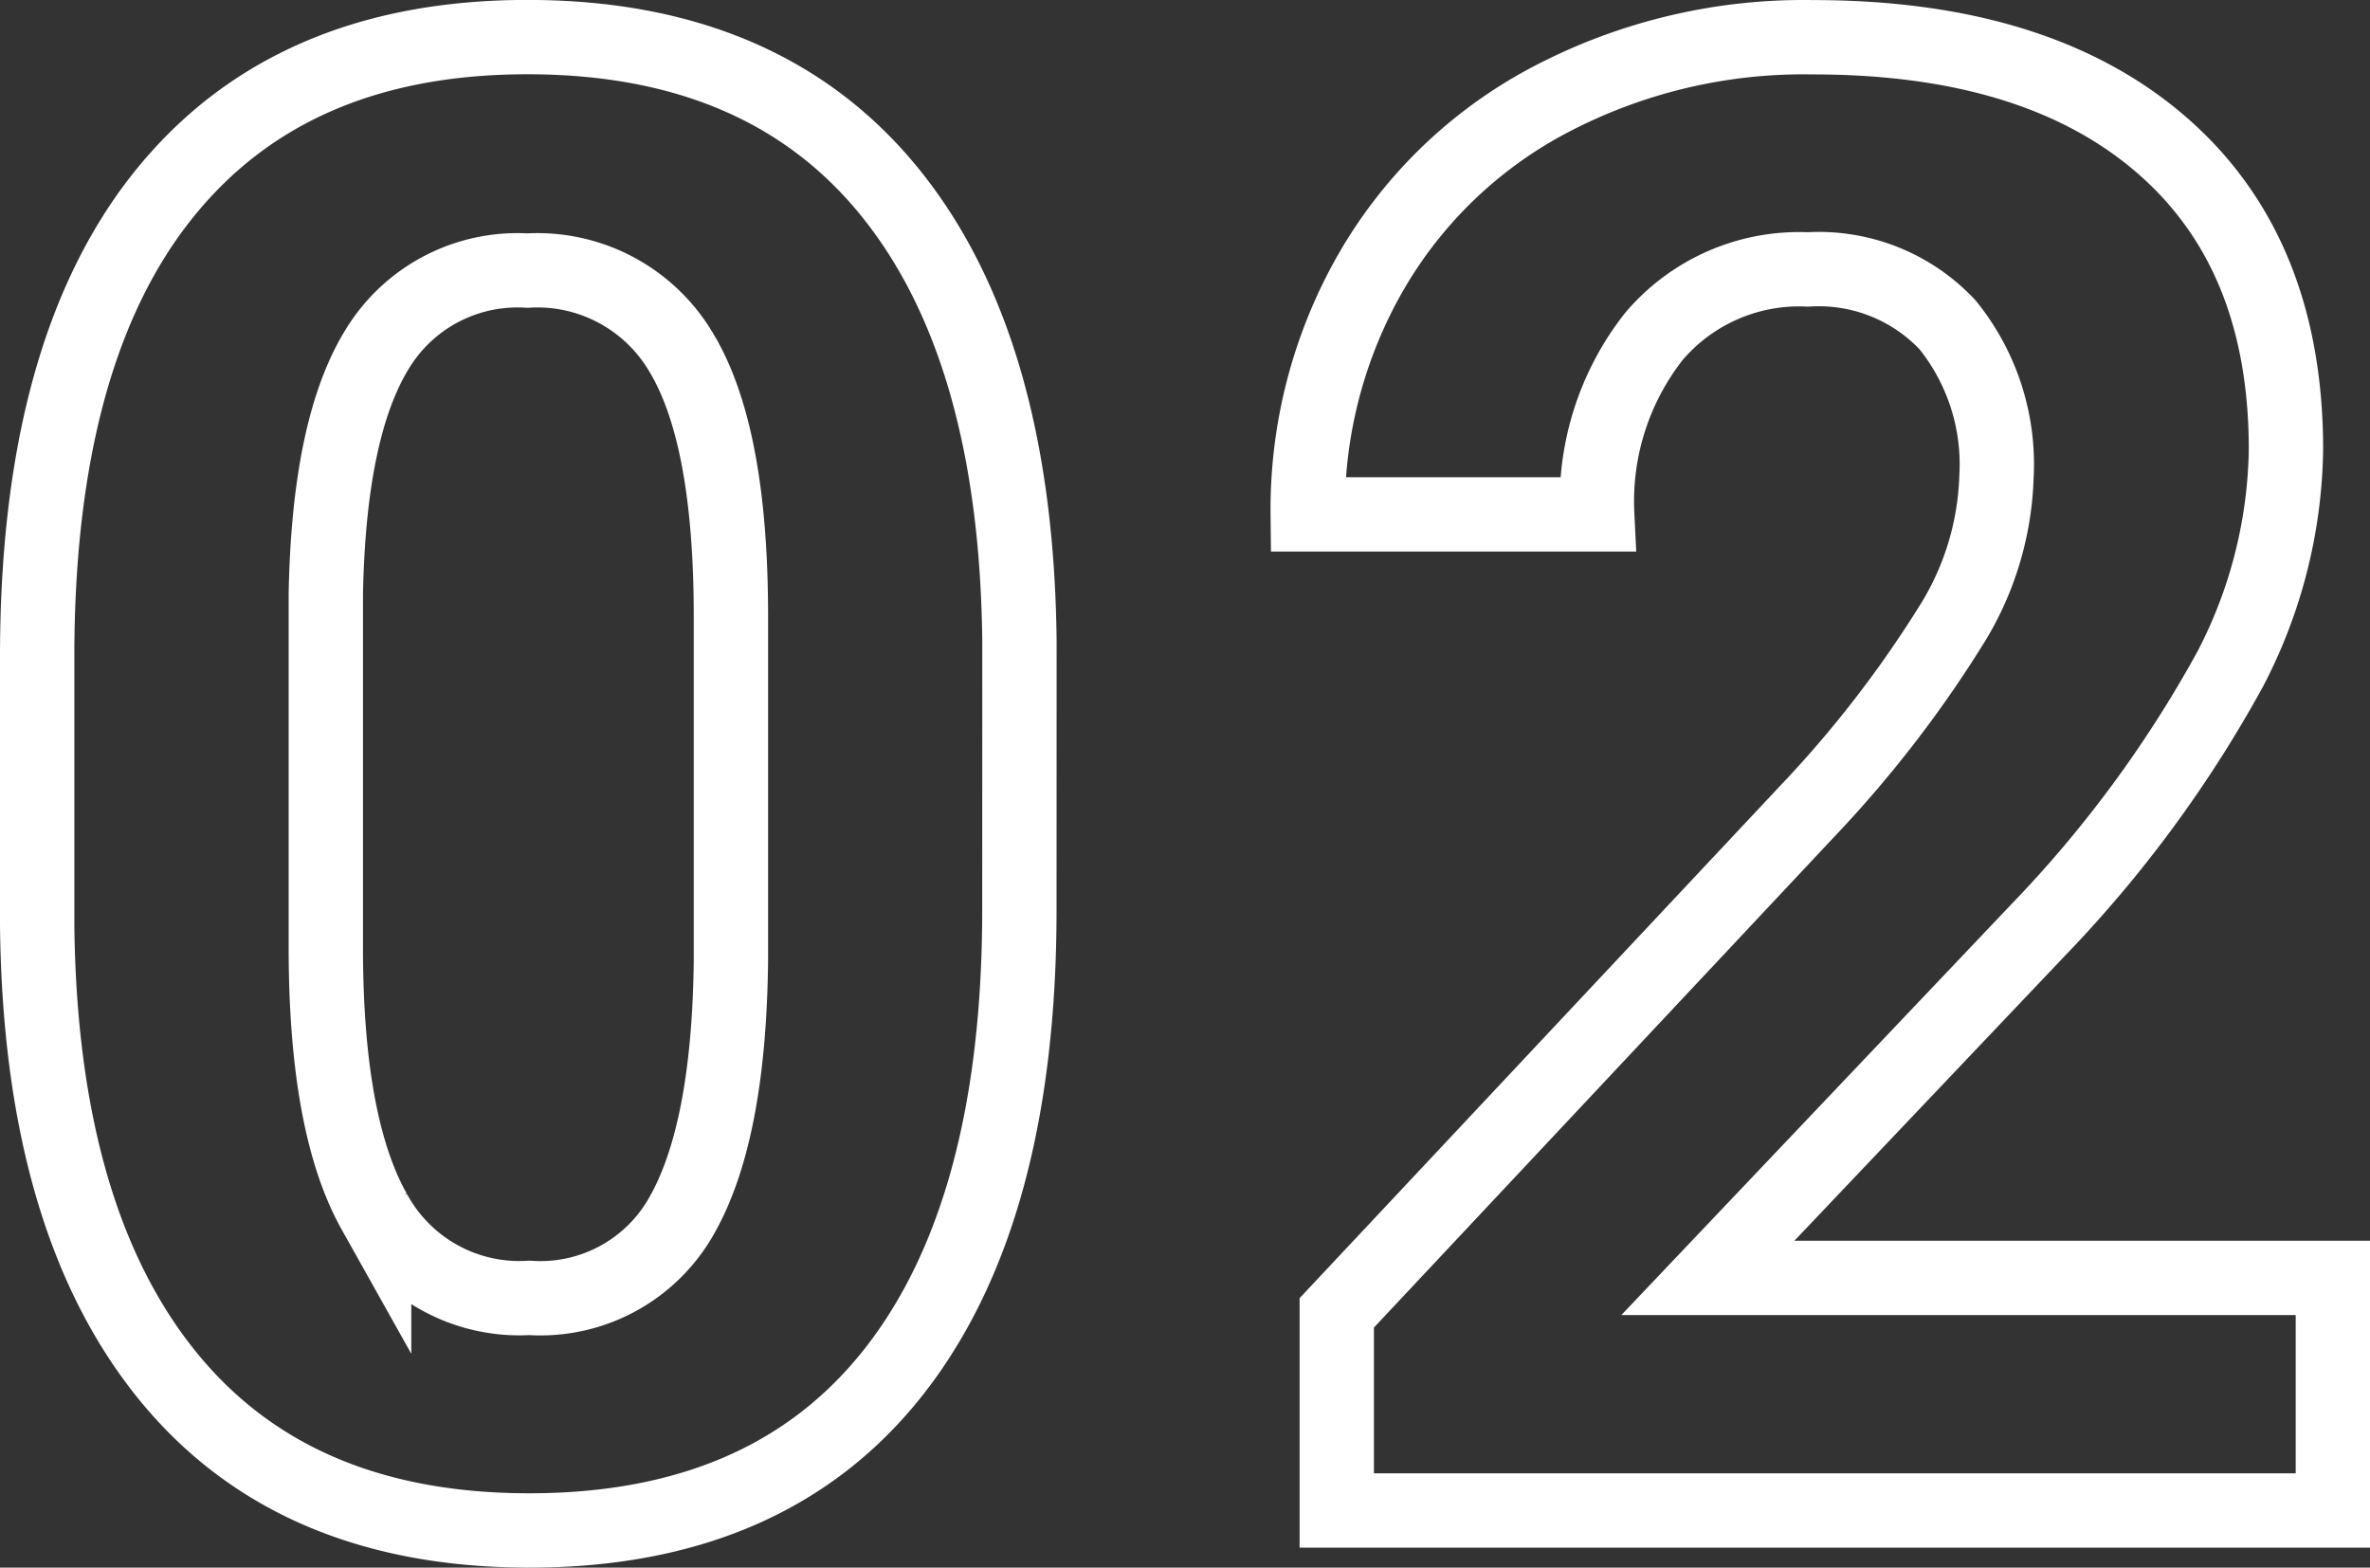 <svg xmlns="http://www.w3.org/2000/svg" width="63.764" height="42.176" viewBox="0 0 63.764 42.176"><rect x="0" y="0" width="63.764" height="42.176" fill="#333333" stroke="none"/><path id="パス_158765" data-name="パス 158765" d="M28.977-16.167q0,8.11-3.357,12.407T15.791.537Q9.4.537,6.016-3.679T2.551-15.764v-7.2q0-8.191,3.4-12.434t9.789-4.243q6.392,0,9.775,4.2t3.464,12.072Zm-7.761-7.9q0-4.861-1.329-7.076a4.493,4.493,0,0,0-4.149-2.216A4.414,4.414,0,0,0,11.7-31.246q-1.3,2.108-1.383,6.593v9.507q0,4.78,1.3,7.1A4.434,4.434,0,0,0,15.791-5.72,4.36,4.36,0,0,0,19.9-7.949q1.262-2.229,1.316-6.821ZM64.316,0h-26.8V-5.317L50.163-18.8a31.2,31.2,0,0,0,3.854-4.968A7.982,7.982,0,0,0,55.265-27.8a5.973,5.973,0,0,0-1.316-4.1,4.75,4.75,0,0,0-3.76-1.49,5.123,5.123,0,0,0-4.149,1.813A7.181,7.181,0,0,0,44.523-26.8H36.735a12.819,12.819,0,0,1,1.705-6.526,12.019,12.019,0,0,1,4.821-4.633,14.652,14.652,0,0,1,7.063-1.678q6.042,0,9.386,2.9t3.344,8.191a13.147,13.147,0,0,1-1.5,5.908,32.833,32.833,0,0,1-5.156,7.009L47.5-6.257H64.316Z" transform="translate(-1.551 40.639)" fill="none" stroke="#fff" stroke-width="2"/></svg>